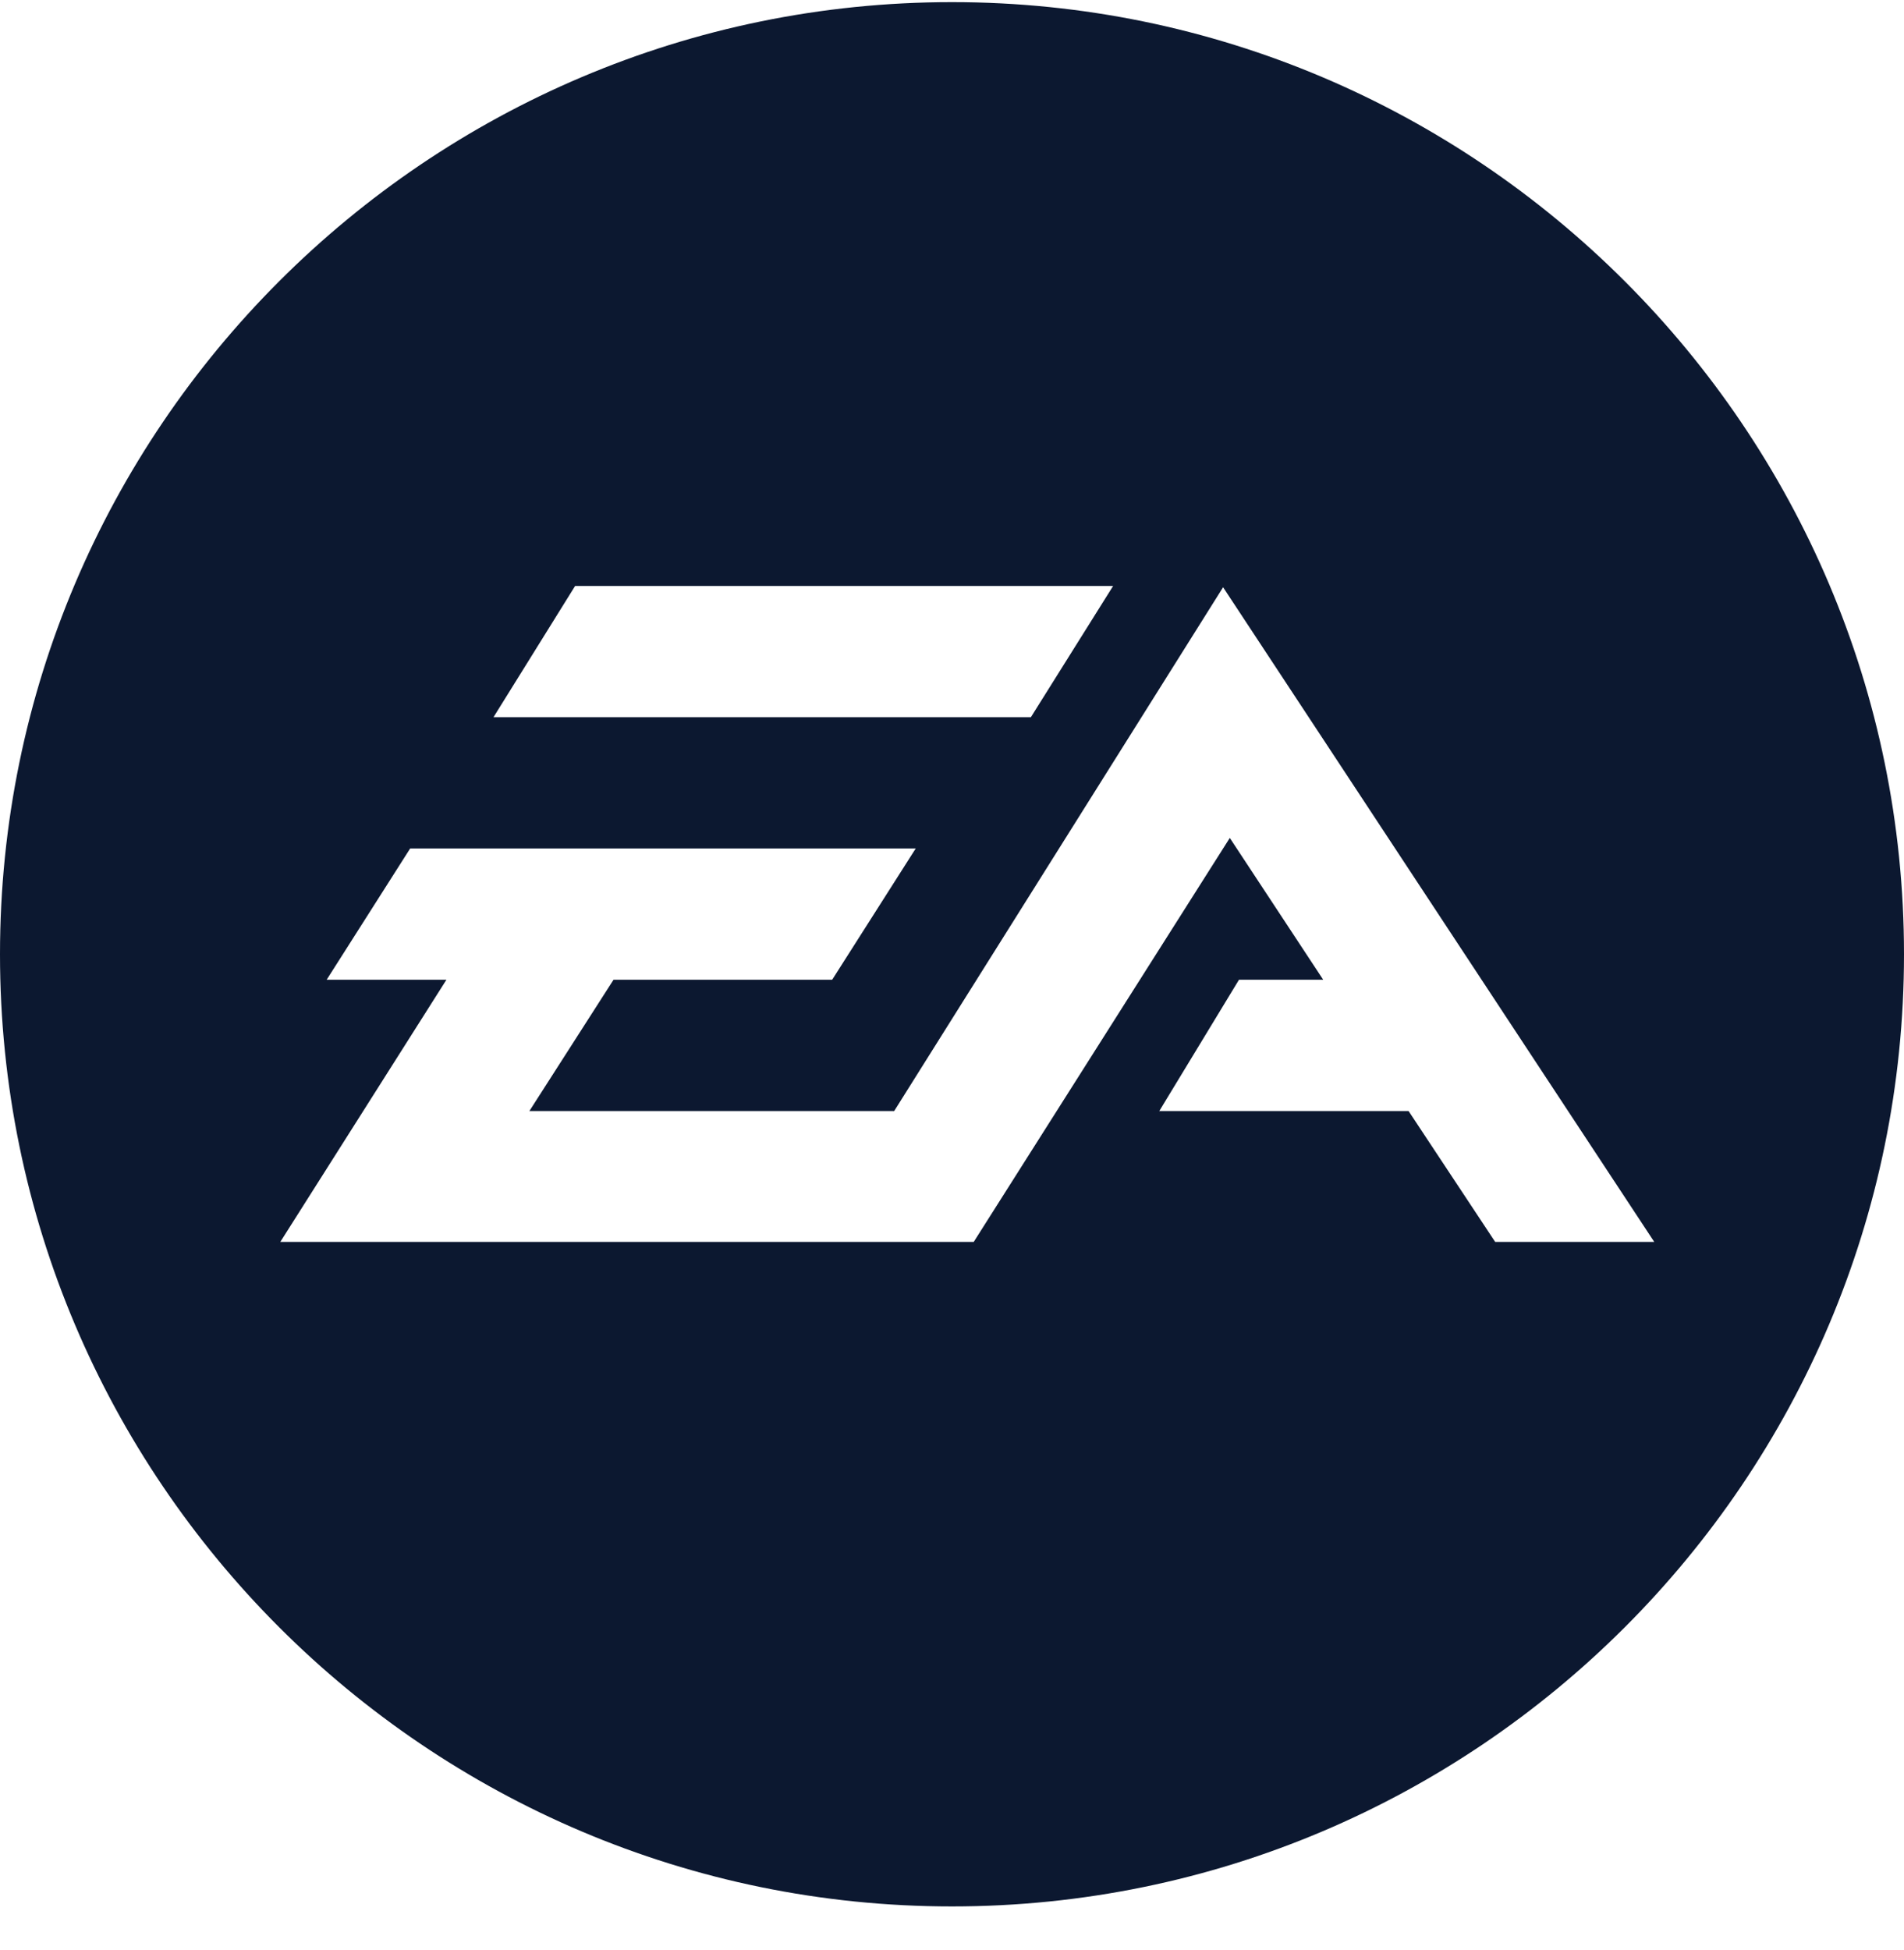 <svg width="42" height="43" viewBox="0 0 42 43" fill="none" xmlns="http://www.w3.org/2000/svg">
<g clip-path="url(#clip0_276_7983)">
<path fill-rule="evenodd" clip-rule="evenodd" d="M21 42.047C9.42 42.047 0 32.626 0 21.047C0 9.467 9.42 0.047 21 0.047C32.579 0.047 42 9.467 42 21.047C42 32.626 32.579 42.047 21 42.047ZM24.554 12.924H12.686L10.886 15.818H22.74L24.554 12.924ZM26.98 12.952L19.724 24.505H11.677L13.534 21.608H18.357L20.2 18.713H9.048L7.206 21.608H9.848L6.183 27.391H21.479L27.128 18.481L29.188 21.608H27.331L25.572 24.505H31.072L32.982 27.391H36.491L26.98 12.952Z" fill="#0C1830"/>
</g>
<defs>
<clipPath id="clip0_276_7983">
<rect width="42" height="42" fill="white" transform="translate(0 0.047)"/>
</clipPath>
</defs>
</svg>
